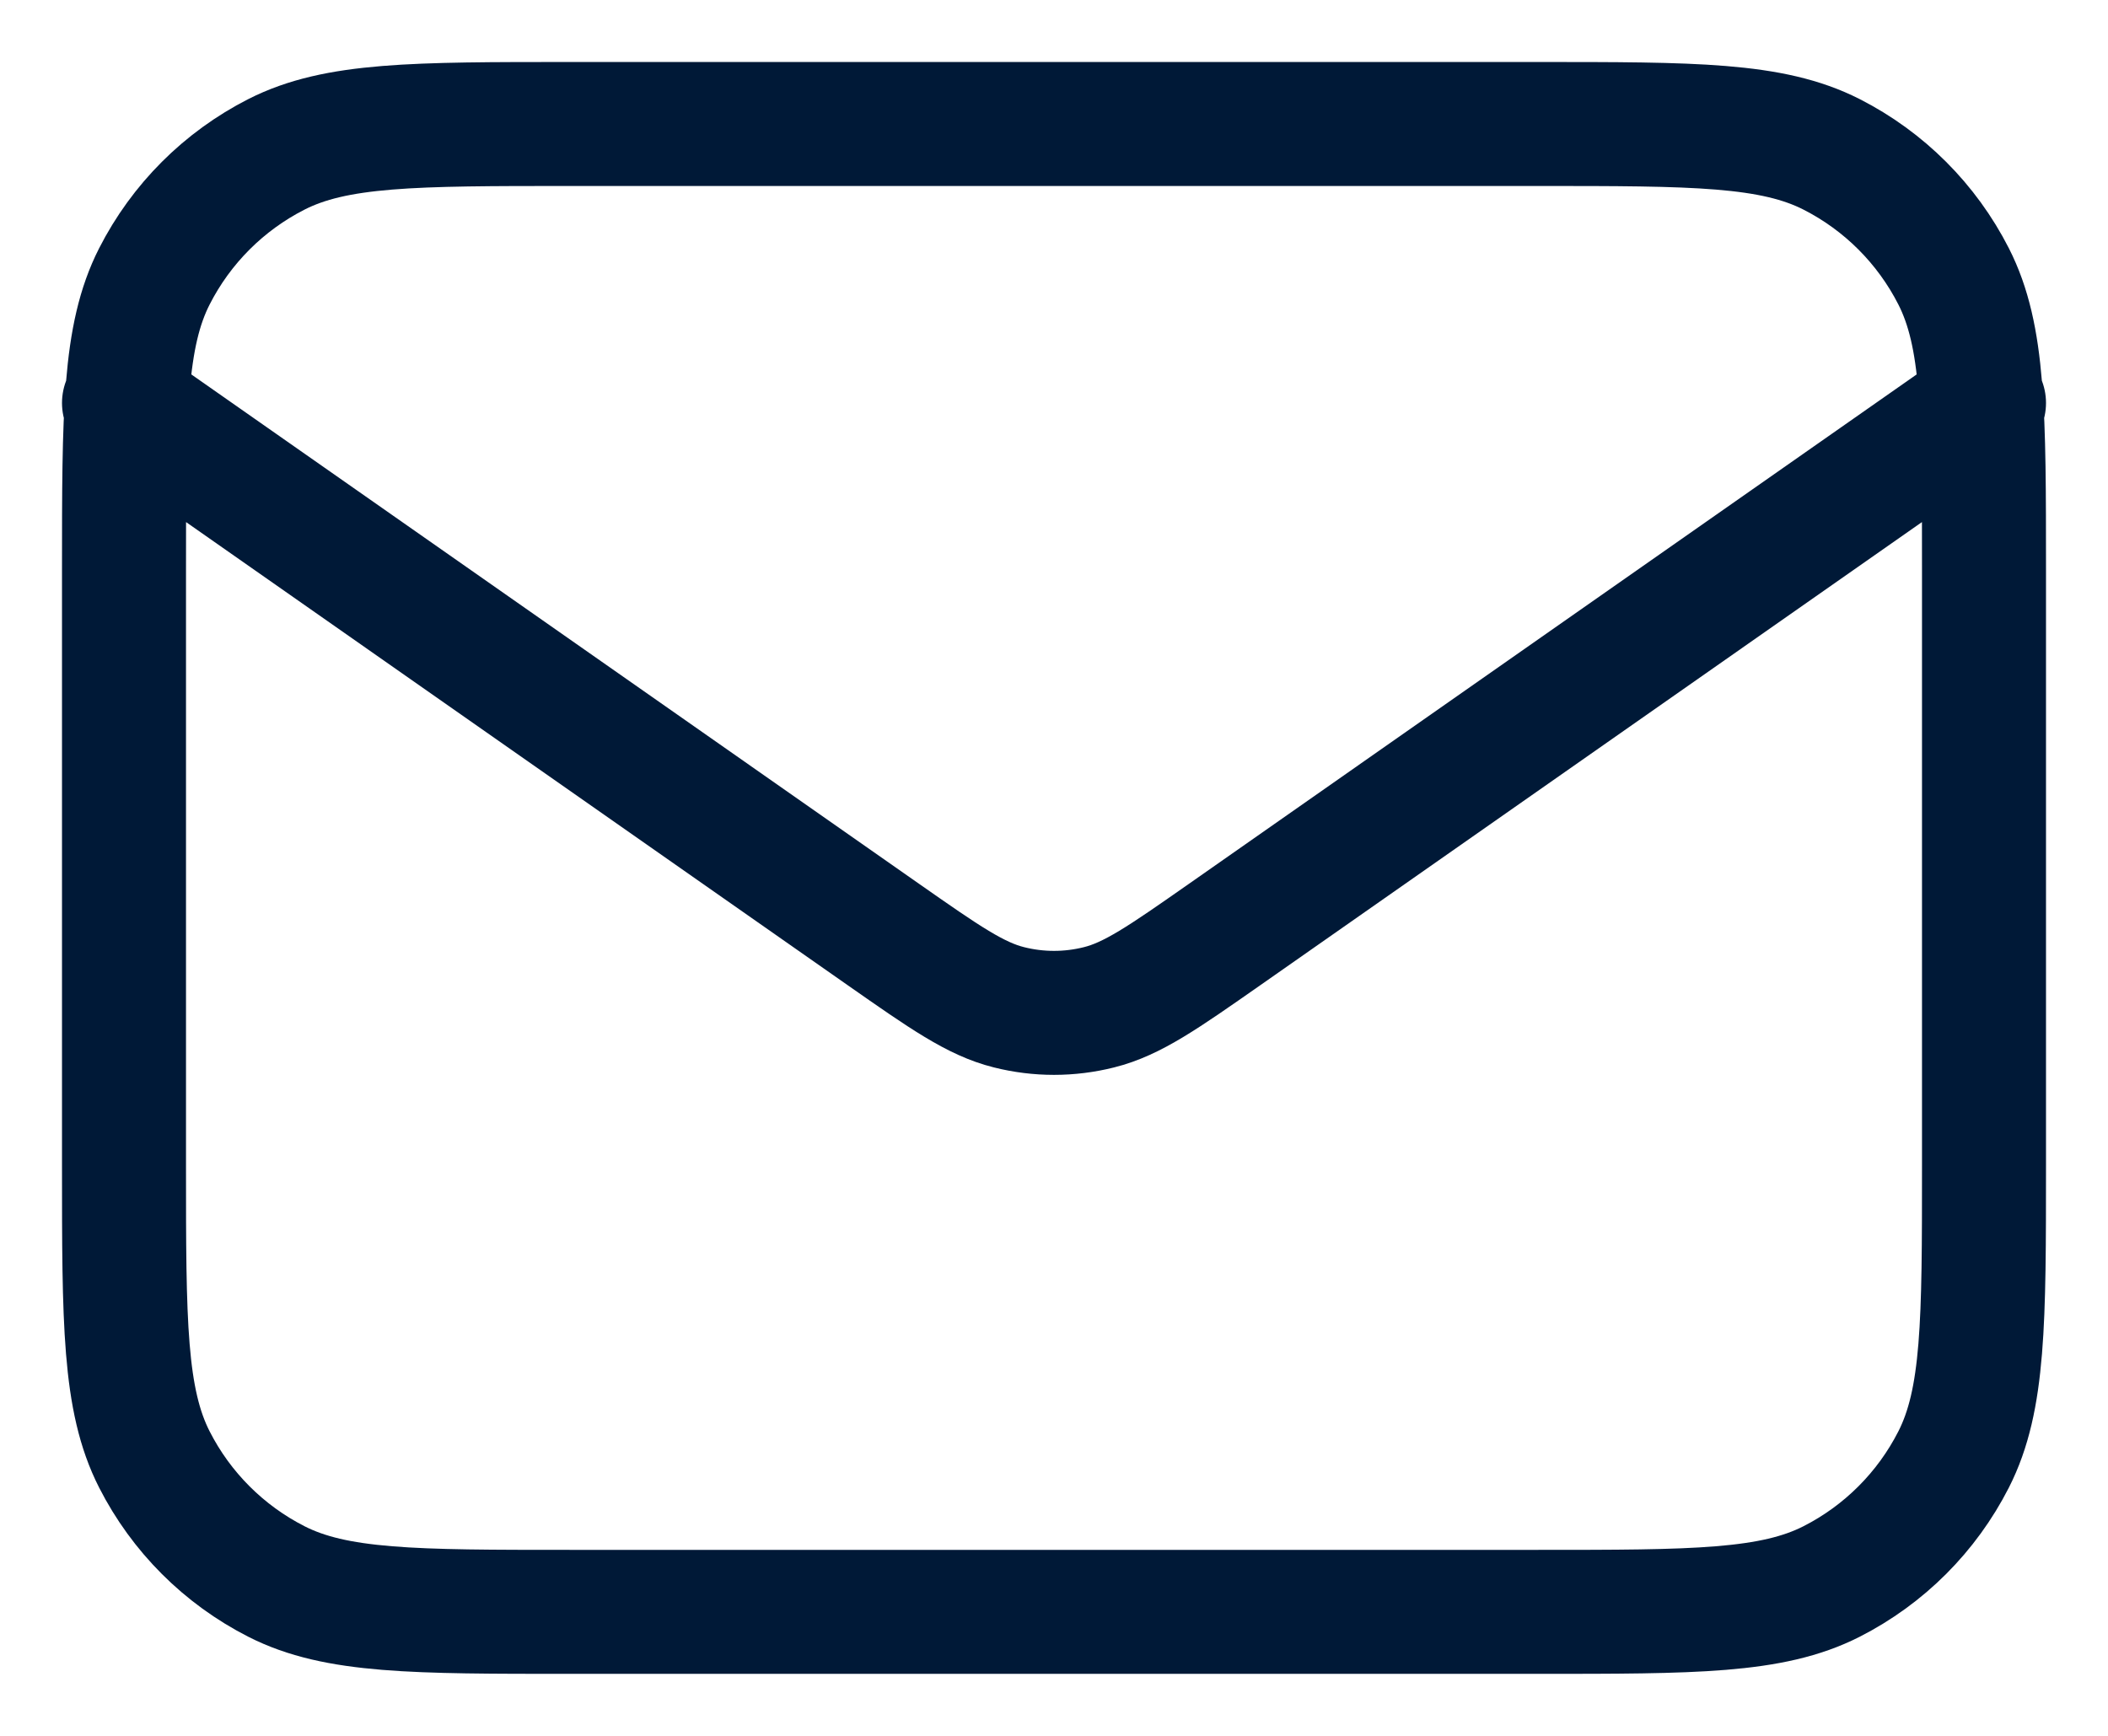 <svg width="17" height="14" viewBox="0 0 17 14" fill="none" xmlns="http://www.w3.org/2000/svg">
    <path
        d="M1 3.25L7.124 7.537C7.62 7.884 7.868 8.057 8.137 8.124C8.375 8.184 8.625 8.184 8.863 8.124C9.132 8.057 9.38 7.884 9.876 7.537L16 3.25M4.6 13H12.4C13.66 13 14.29 13 14.771 12.755C15.195 12.539 15.539 12.195 15.755 11.771C16 11.29 16 10.66 16 9.4V4.6C16 3.34 16 2.71 15.755 2.229C15.539 1.805 15.195 1.461 14.771 1.245C14.29 1 13.66 1 12.4 1H4.6C3.34 1 2.71 1 2.229 1.245C1.805 1.461 1.461 1.805 1.245 2.229C1 2.71 1 3.34 1 4.6V9.4C1 10.66 1 11.29 1.245 11.771C1.461 12.195 1.805 12.539 2.229 12.755C2.71 13 3.34 13 4.6 13Z"
        stroke="#001937" stroke-linecap="round" stroke-linejoin="round"/>
</svg>

